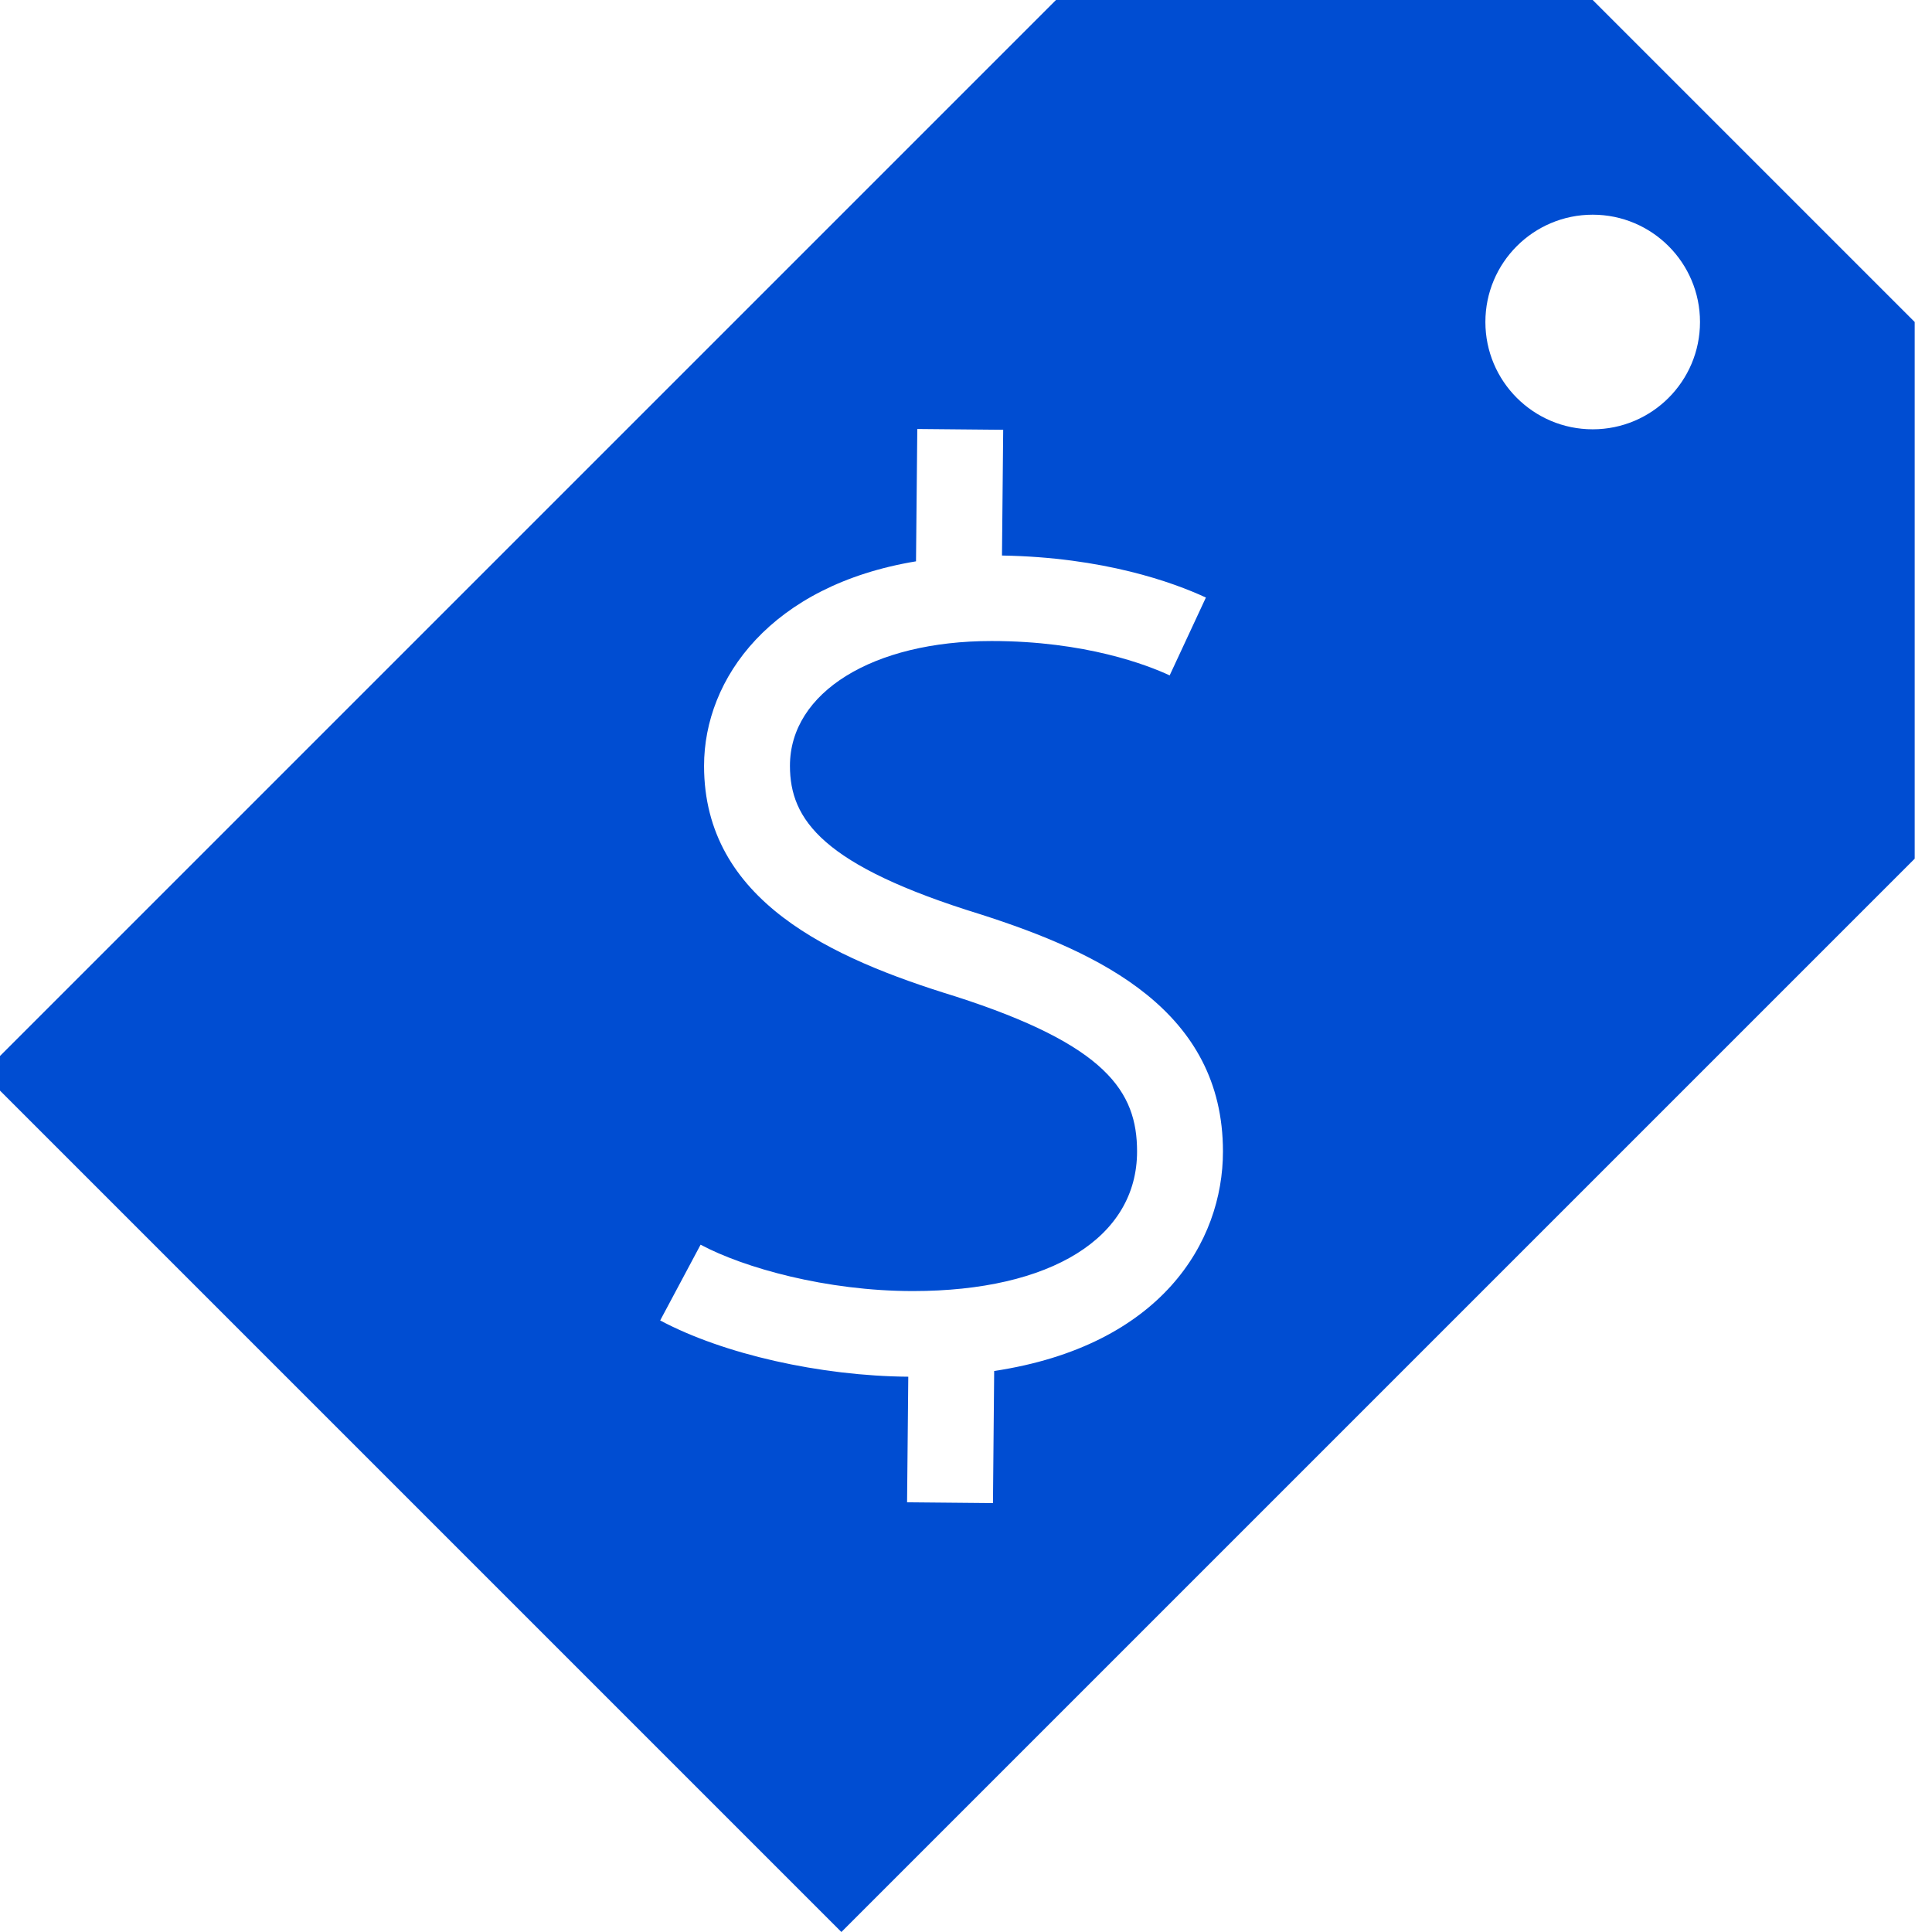 <?xml version="1.0" encoding="UTF-8"?>
<svg width="24px" height="24px" viewBox="0 0 24 24" version="1.1" xmlns="http://www.w3.org/2000/svg" xmlns:xlink="http://www.w3.org/1999/xlink">
    <title>icon_price</title>
    <g id="icon_price" stroke="none" stroke-width="1" fill="none" fill-rule="evenodd">
        <path d="M19.785,0 L13.118,0 L-0.215,13.333 L10.452,24 L23.785,10.667 L23.785,4 L19.785,0 Z M12.35,17.031 L12.335,18.672 L11.268,18.662 L11.283,17.102 C10.189,17.093 8.986,16.822 8.201,16.403 L8.703,15.462 C9.24,15.749 10.264,16.038 11.34,16.038 C13.058,16.038 14.125,15.373 14.125,14.304 C14.125,13.562 13.747,12.981 11.863,12.376 C10.325,11.903 8.746,11.19 8.746,9.514 C8.746,8.427 9.579,7.271 11.379,6.973 L11.395,5.329 L12.462,5.339 L12.447,6.901 C13.706,6.922 14.572,7.233 14.98,7.423 L14.53,8.39 C14.254,8.262 13.486,7.963 12.317,7.963 C10.842,7.963 9.813,8.601 9.813,9.513 C9.813,10.183 10.216,10.753 12.183,11.359 C13.674,11.837 15.192,12.56 15.192,14.304 C15.192,15.429 14.425,16.717 12.35,17.031 Z M19.785,5.333 C19.049,5.333 18.452,4.736 18.452,4 C18.452,3.264 19.049,2.667 19.785,2.667 C20.521,2.667 21.118,3.264 21.118,4 C21.118,4.736 20.521,5.333 19.785,5.333 Z" id="tag" fill="#004DD2"></path>
    </g>
</svg>